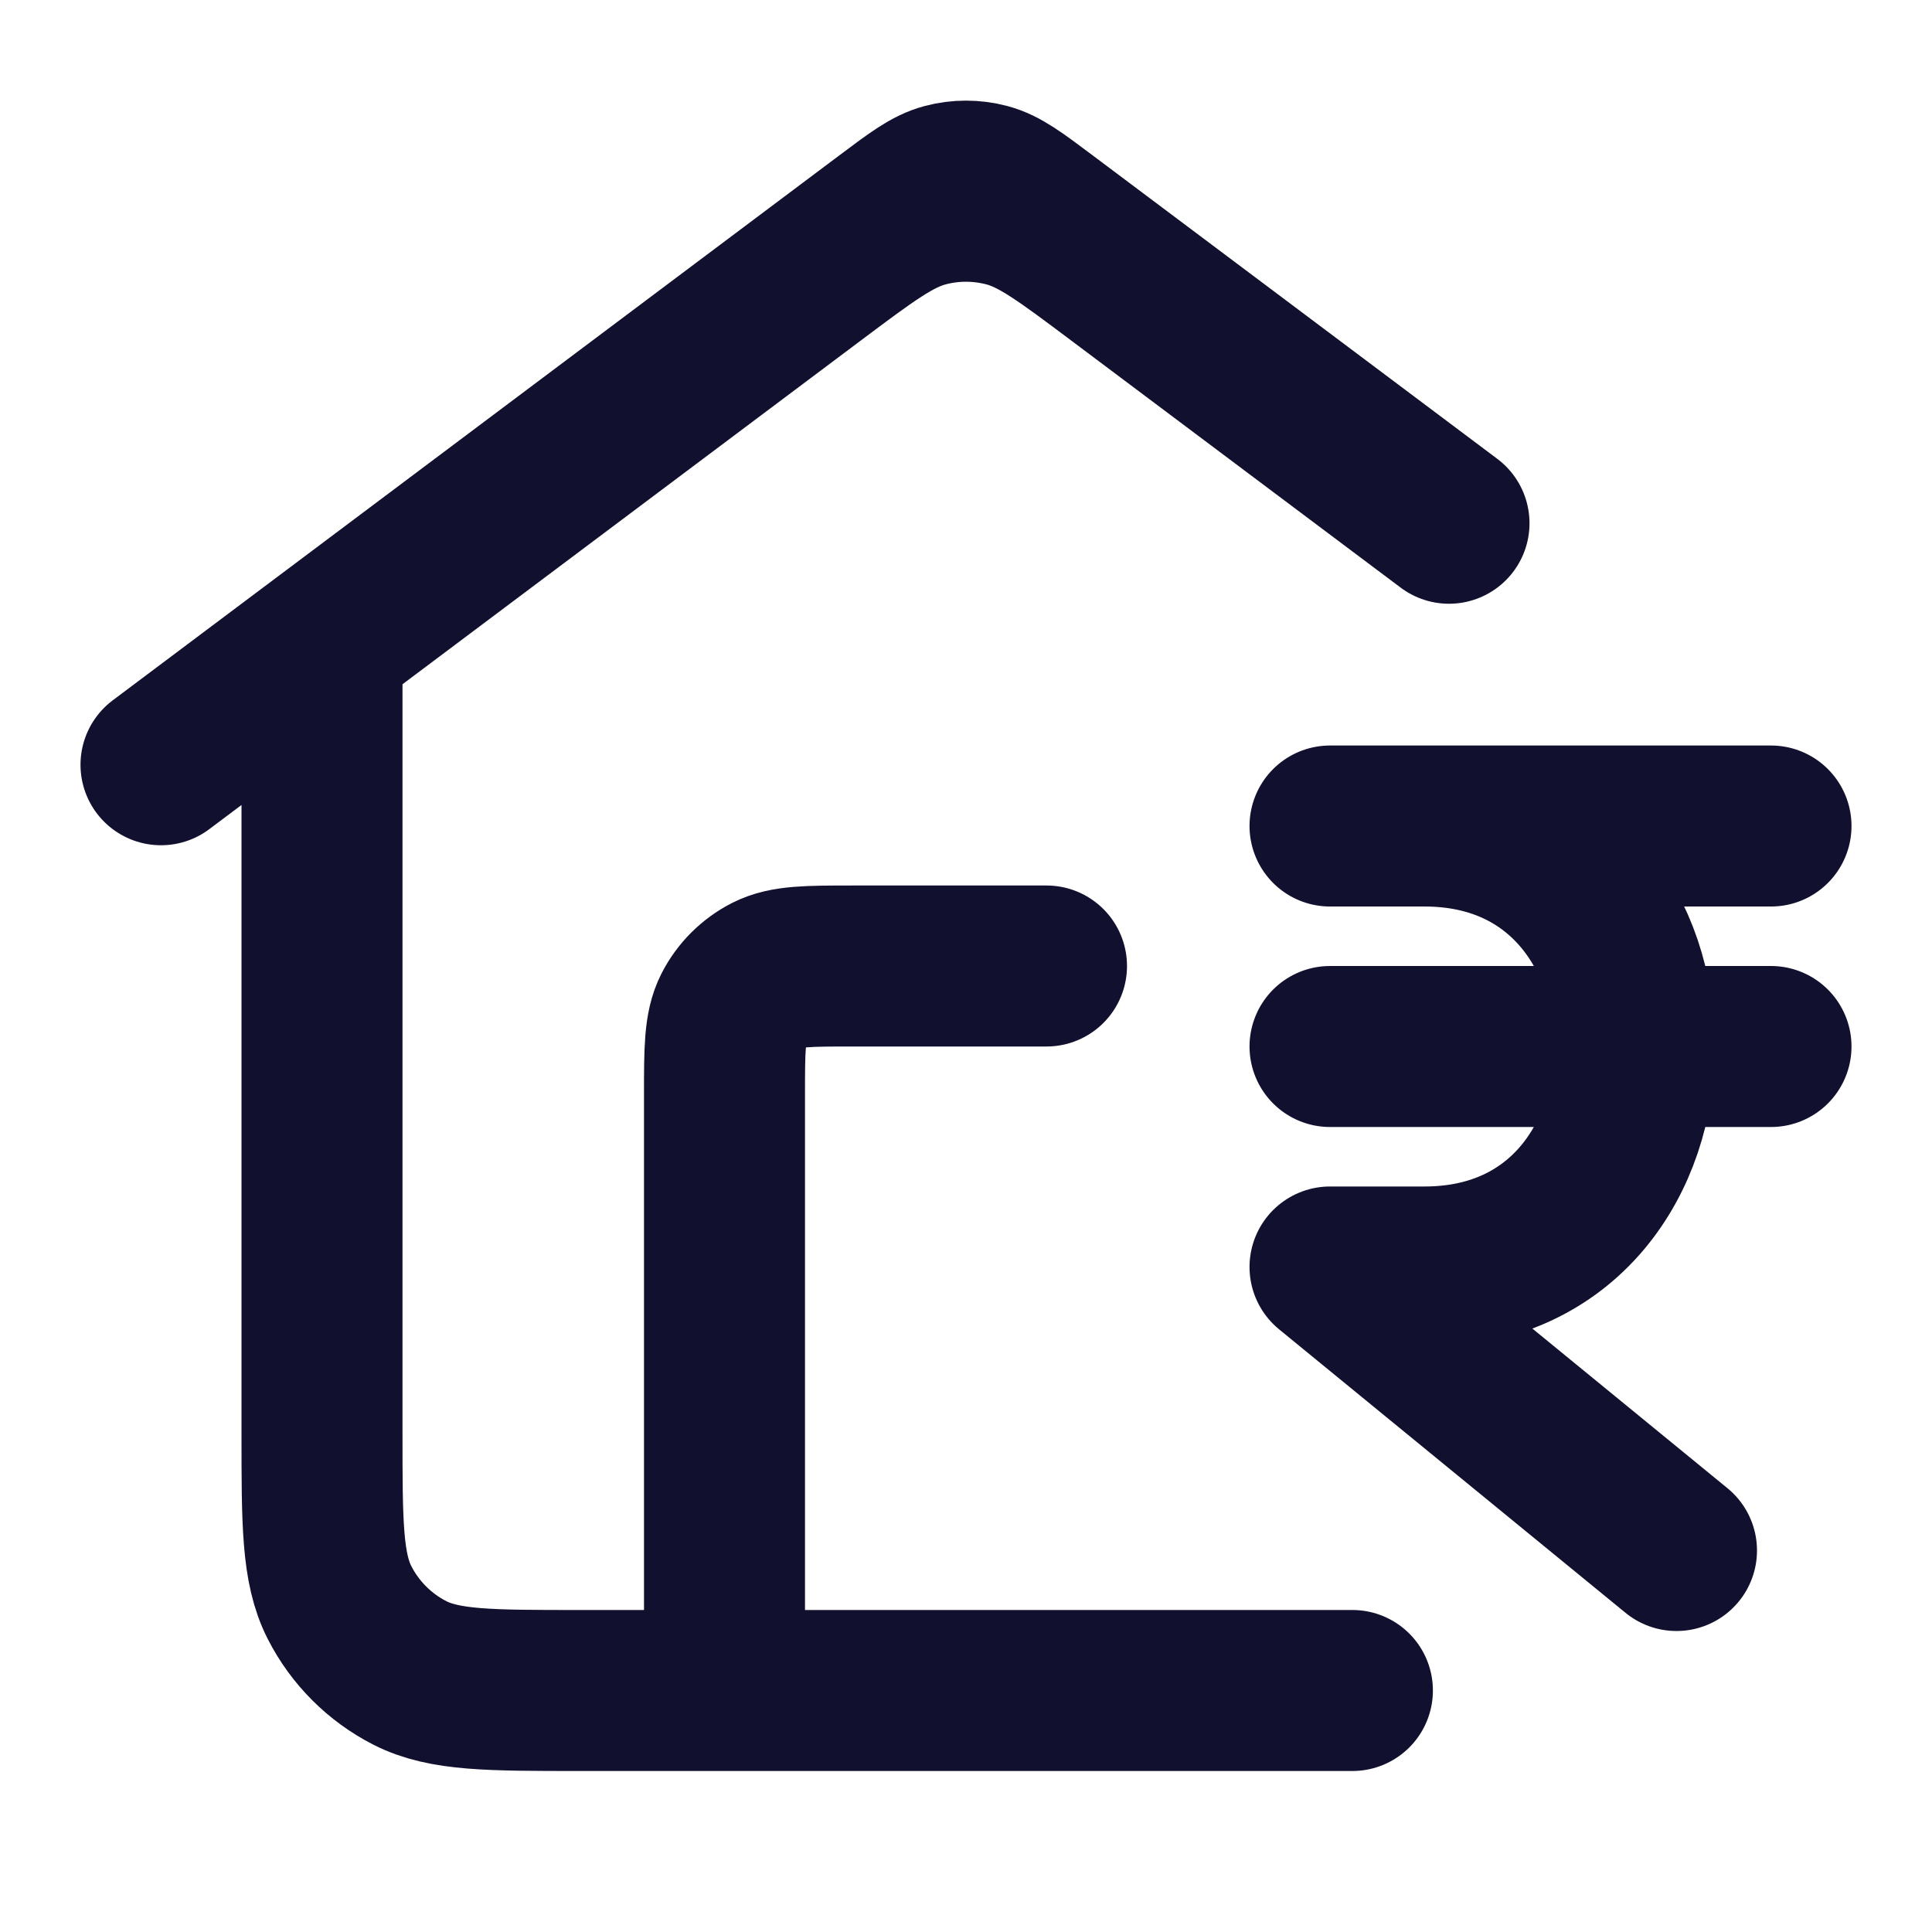 <svg width="24" height="24" viewBox="0 0 24 24" fill="none" xmlns="http://www.w3.org/2000/svg">
<path d="M9 21V13.6C9 13.04 9 12.76 9.109 12.546C9.205 12.358 9.358 12.205 9.546 12.109C9.76 12 10.04 12 10.6 12H13M16.8 21H7.2C6.08 21 5.52 21 5.092 20.782C4.716 20.59 4.41 20.284 4.218 19.908C4 19.48 4 18.92 4 17.8V8L10.08 3.44C10.768 2.924 11.113 2.665 11.491 2.566C11.825 2.478 12.175 2.478 12.509 2.566C12.887 2.665 13.232 2.924 13.92 3.44L18 6.5L12.96 2.72C12.616 2.462 12.444 2.333 12.255 2.283C12.088 2.239 11.912 2.239 11.745 2.283C11.556 2.333 11.384 2.462 11.04 2.72L2 9.5M16.522 13H22M16.522 10.261H22M20.826 19.261L16.522 15.739L17.696 15.739C21.174 15.739 21.174 10.261 17.696 10.261" stroke="#12102F" stroke-width="2" stroke-linecap="round" stroke-linejoin="round"/>
</svg>
